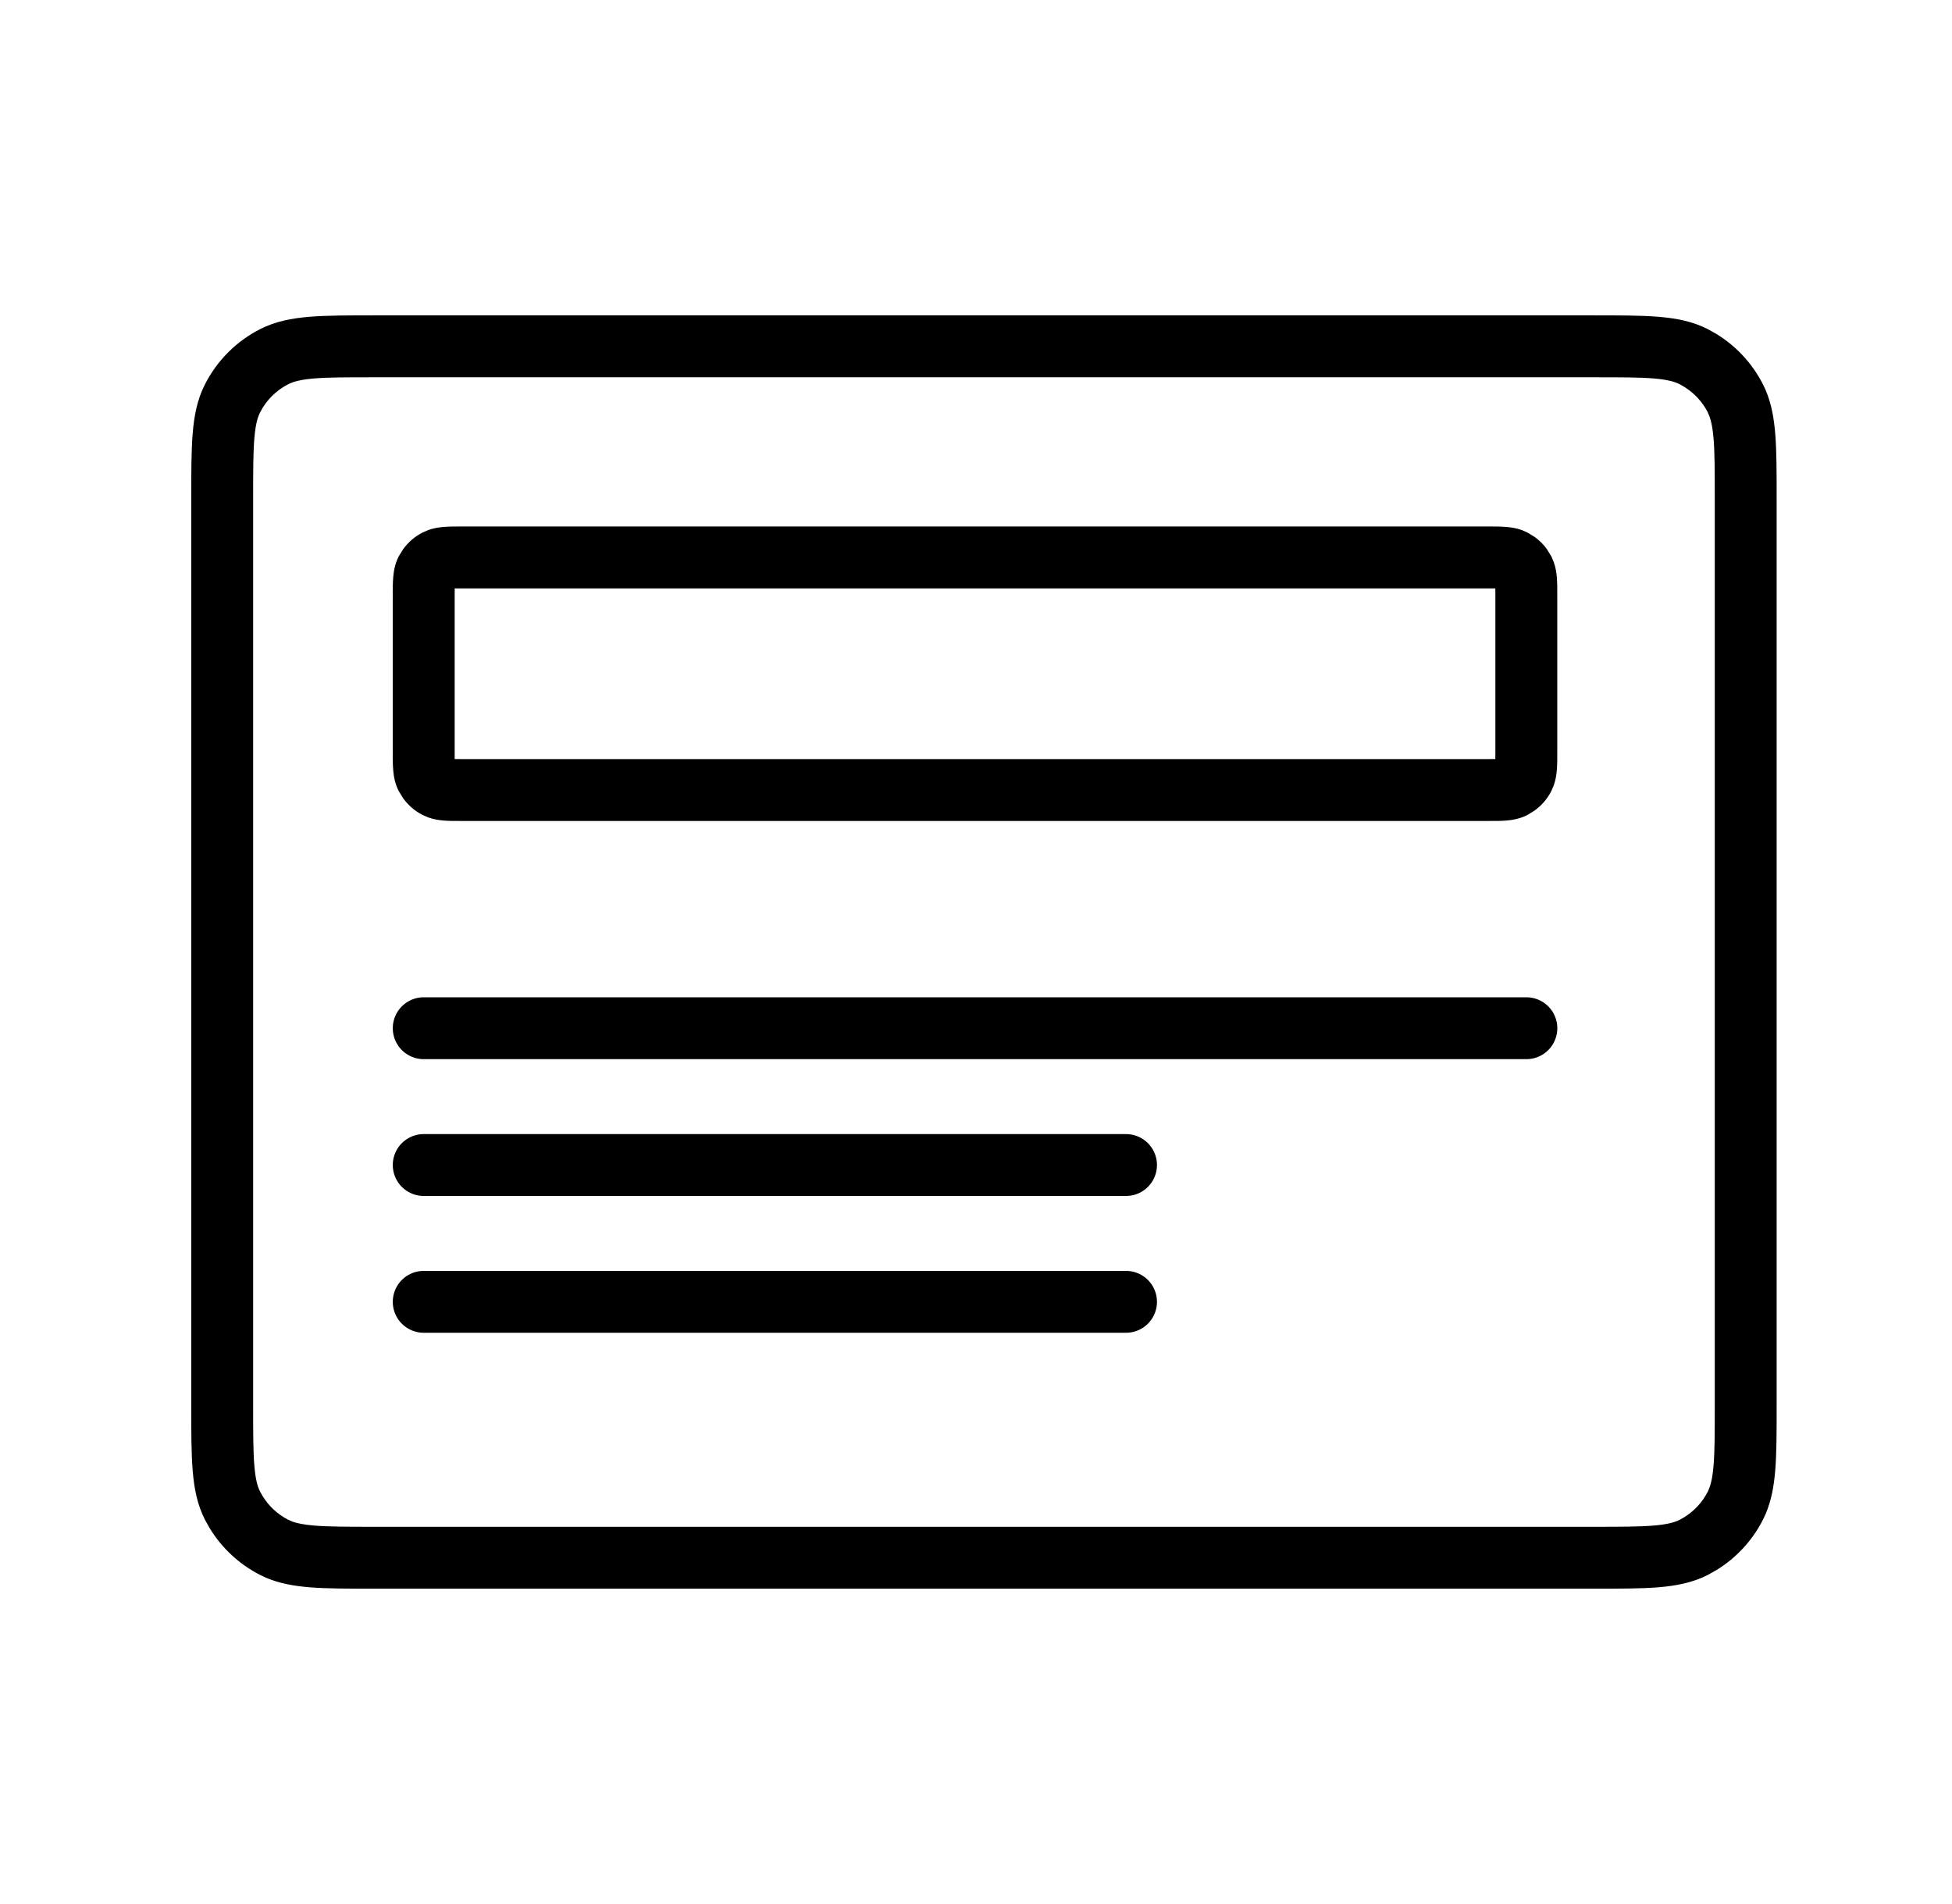 <svg width="41" height="40" viewBox="0 0 41 40" fill="none" xmlns="http://www.w3.org/2000/svg">
<path d="M33.467 6.625C34.016 6.625 34.468 6.625 34.834 6.655C35.207 6.686 35.55 6.751 35.87 6.914L36.053 7.017C36.468 7.271 36.806 7.636 37.028 8.072L37.085 8.193C37.207 8.479 37.26 8.782 37.287 9.108C37.317 9.474 37.317 9.926 37.317 10.476V29.525C37.317 30.074 37.317 30.526 37.287 30.892C37.26 31.218 37.207 31.521 37.085 31.807L37.028 31.929C36.806 32.365 36.468 32.73 36.053 32.984L35.87 33.087C35.55 33.25 35.207 33.315 34.834 33.346C34.468 33.376 34.016 33.375 33.467 33.375H7.867C7.318 33.375 6.866 33.376 6.5 33.346C6.173 33.319 5.87 33.266 5.585 33.144L5.464 33.087C5.028 32.865 4.663 32.526 4.408 32.111L4.306 31.929C4.142 31.608 4.077 31.265 4.047 30.892C4.017 30.526 4.017 30.074 4.017 29.525V10.476C4.017 9.926 4.017 9.474 4.047 9.108C4.077 8.735 4.142 8.393 4.306 8.072C4.56 7.574 4.965 7.168 5.464 6.914C5.784 6.751 6.127 6.686 6.5 6.655C6.866 6.625 7.318 6.625 7.867 6.625H33.467ZM7.867 7.926C7.297 7.926 6.907 7.926 6.606 7.95C6.313 7.974 6.161 8.018 6.054 8.072C5.8 8.202 5.593 8.408 5.464 8.662C5.409 8.769 5.366 8.922 5.342 9.215C5.317 9.516 5.317 9.905 5.317 10.476V29.525C5.317 30.096 5.317 30.485 5.342 30.786C5.366 31.079 5.409 31.231 5.464 31.338L5.517 31.431C5.646 31.642 5.832 31.814 6.054 31.928L6.145 31.967C6.246 32.003 6.387 32.032 6.606 32.05C6.907 32.074 7.297 32.075 7.867 32.075H33.467C34.037 32.075 34.427 32.074 34.727 32.05C35.021 32.026 35.173 31.982 35.28 31.928L35.373 31.876C35.584 31.746 35.757 31.56 35.87 31.338L35.908 31.248C35.945 31.146 35.974 31.006 35.992 30.786C36.017 30.485 36.017 30.096 36.017 29.525V10.476C36.017 9.905 36.017 9.516 35.992 9.215C35.974 8.995 35.944 8.854 35.908 8.753L35.87 8.662C35.757 8.44 35.584 8.255 35.373 8.125L35.28 8.072C35.173 8.018 35.021 7.974 34.727 7.95C34.427 7.926 34.037 7.926 33.467 7.926H7.867ZM31.641 11.07C31.733 11.078 31.845 11.093 31.962 11.135L32.081 11.187L32.235 11.281C32.333 11.352 32.419 11.437 32.489 11.534L32.584 11.688L32.635 11.808C32.677 11.925 32.693 12.037 32.7 12.13C32.71 12.246 32.709 12.382 32.709 12.511V15.798C32.709 15.927 32.71 16.063 32.7 16.179C32.693 16.271 32.676 16.383 32.635 16.5L32.584 16.619C32.501 16.781 32.381 16.921 32.235 17.027L32.081 17.122C31.921 17.203 31.764 17.228 31.641 17.238C31.525 17.248 31.388 17.247 31.259 17.247H9.699C9.57 17.247 9.434 17.248 9.318 17.238C9.226 17.231 9.114 17.215 8.996 17.173L8.877 17.122C8.715 17.039 8.576 16.919 8.47 16.773L8.375 16.619C8.293 16.459 8.269 16.302 8.259 16.179C8.249 16.063 8.249 15.927 8.249 15.798V12.511C8.249 12.382 8.249 12.246 8.259 12.13C8.269 12.006 8.293 11.849 8.375 11.688L8.47 11.534C8.576 11.389 8.715 11.269 8.877 11.187L8.996 11.135C9.114 11.093 9.226 11.078 9.318 11.07C9.434 11.061 9.57 11.06 9.699 11.06H31.259C31.388 11.06 31.525 11.061 31.641 11.07ZM9.55 15.946C9.592 15.947 9.64 15.947 9.699 15.947H31.259C31.317 15.947 31.366 15.947 31.408 15.946C31.409 15.905 31.409 15.856 31.409 15.798V12.511C31.409 12.452 31.409 12.403 31.408 12.361H9.55V15.946Z" fill="url(#paint0_linear_450_7240)" style=""/>
<path d="M8.9 21.601H32.06" stroke="#009DFF" style="stroke:#009DFF;stroke:color(display-p3 0 0.616 1);stroke-opacity:1;" stroke-width="1.3" stroke-linecap="round"/>
<path d="M8.9 24.475H23.651" stroke="#009DFF" style="stroke:#009DFF;stroke:color(display-p3 0 0.616 1);stroke-opacity:1;" stroke-width="1.3" stroke-linecap="round"/>
<path d="M8.9 27.349H23.651" stroke="#009DFF" style="stroke:#009DFF;stroke:color(display-p3 0 0.616 1);stroke-opacity:1;" stroke-width="1.3" stroke-linecap="round"/>
<defs>
<linearGradient id="paint0_linear_450_7240" x1="4.017" y1="6.625" x2="37.317" y2="6.625" gradientUnits="userSpaceOnUse">
<stop stop-color="#0080FF" style="stop-color:#0080FF;stop-color:color(display-p3 0 0.502 1);stop-opacity:1;"/>
<stop offset="1" stop-color="#005ED1" style="stop-color:#005ED1;stop-color:color(display-p3 0 0.369 0.82);stop-opacity:1;"/>
</linearGradient>
</defs>
</svg>
